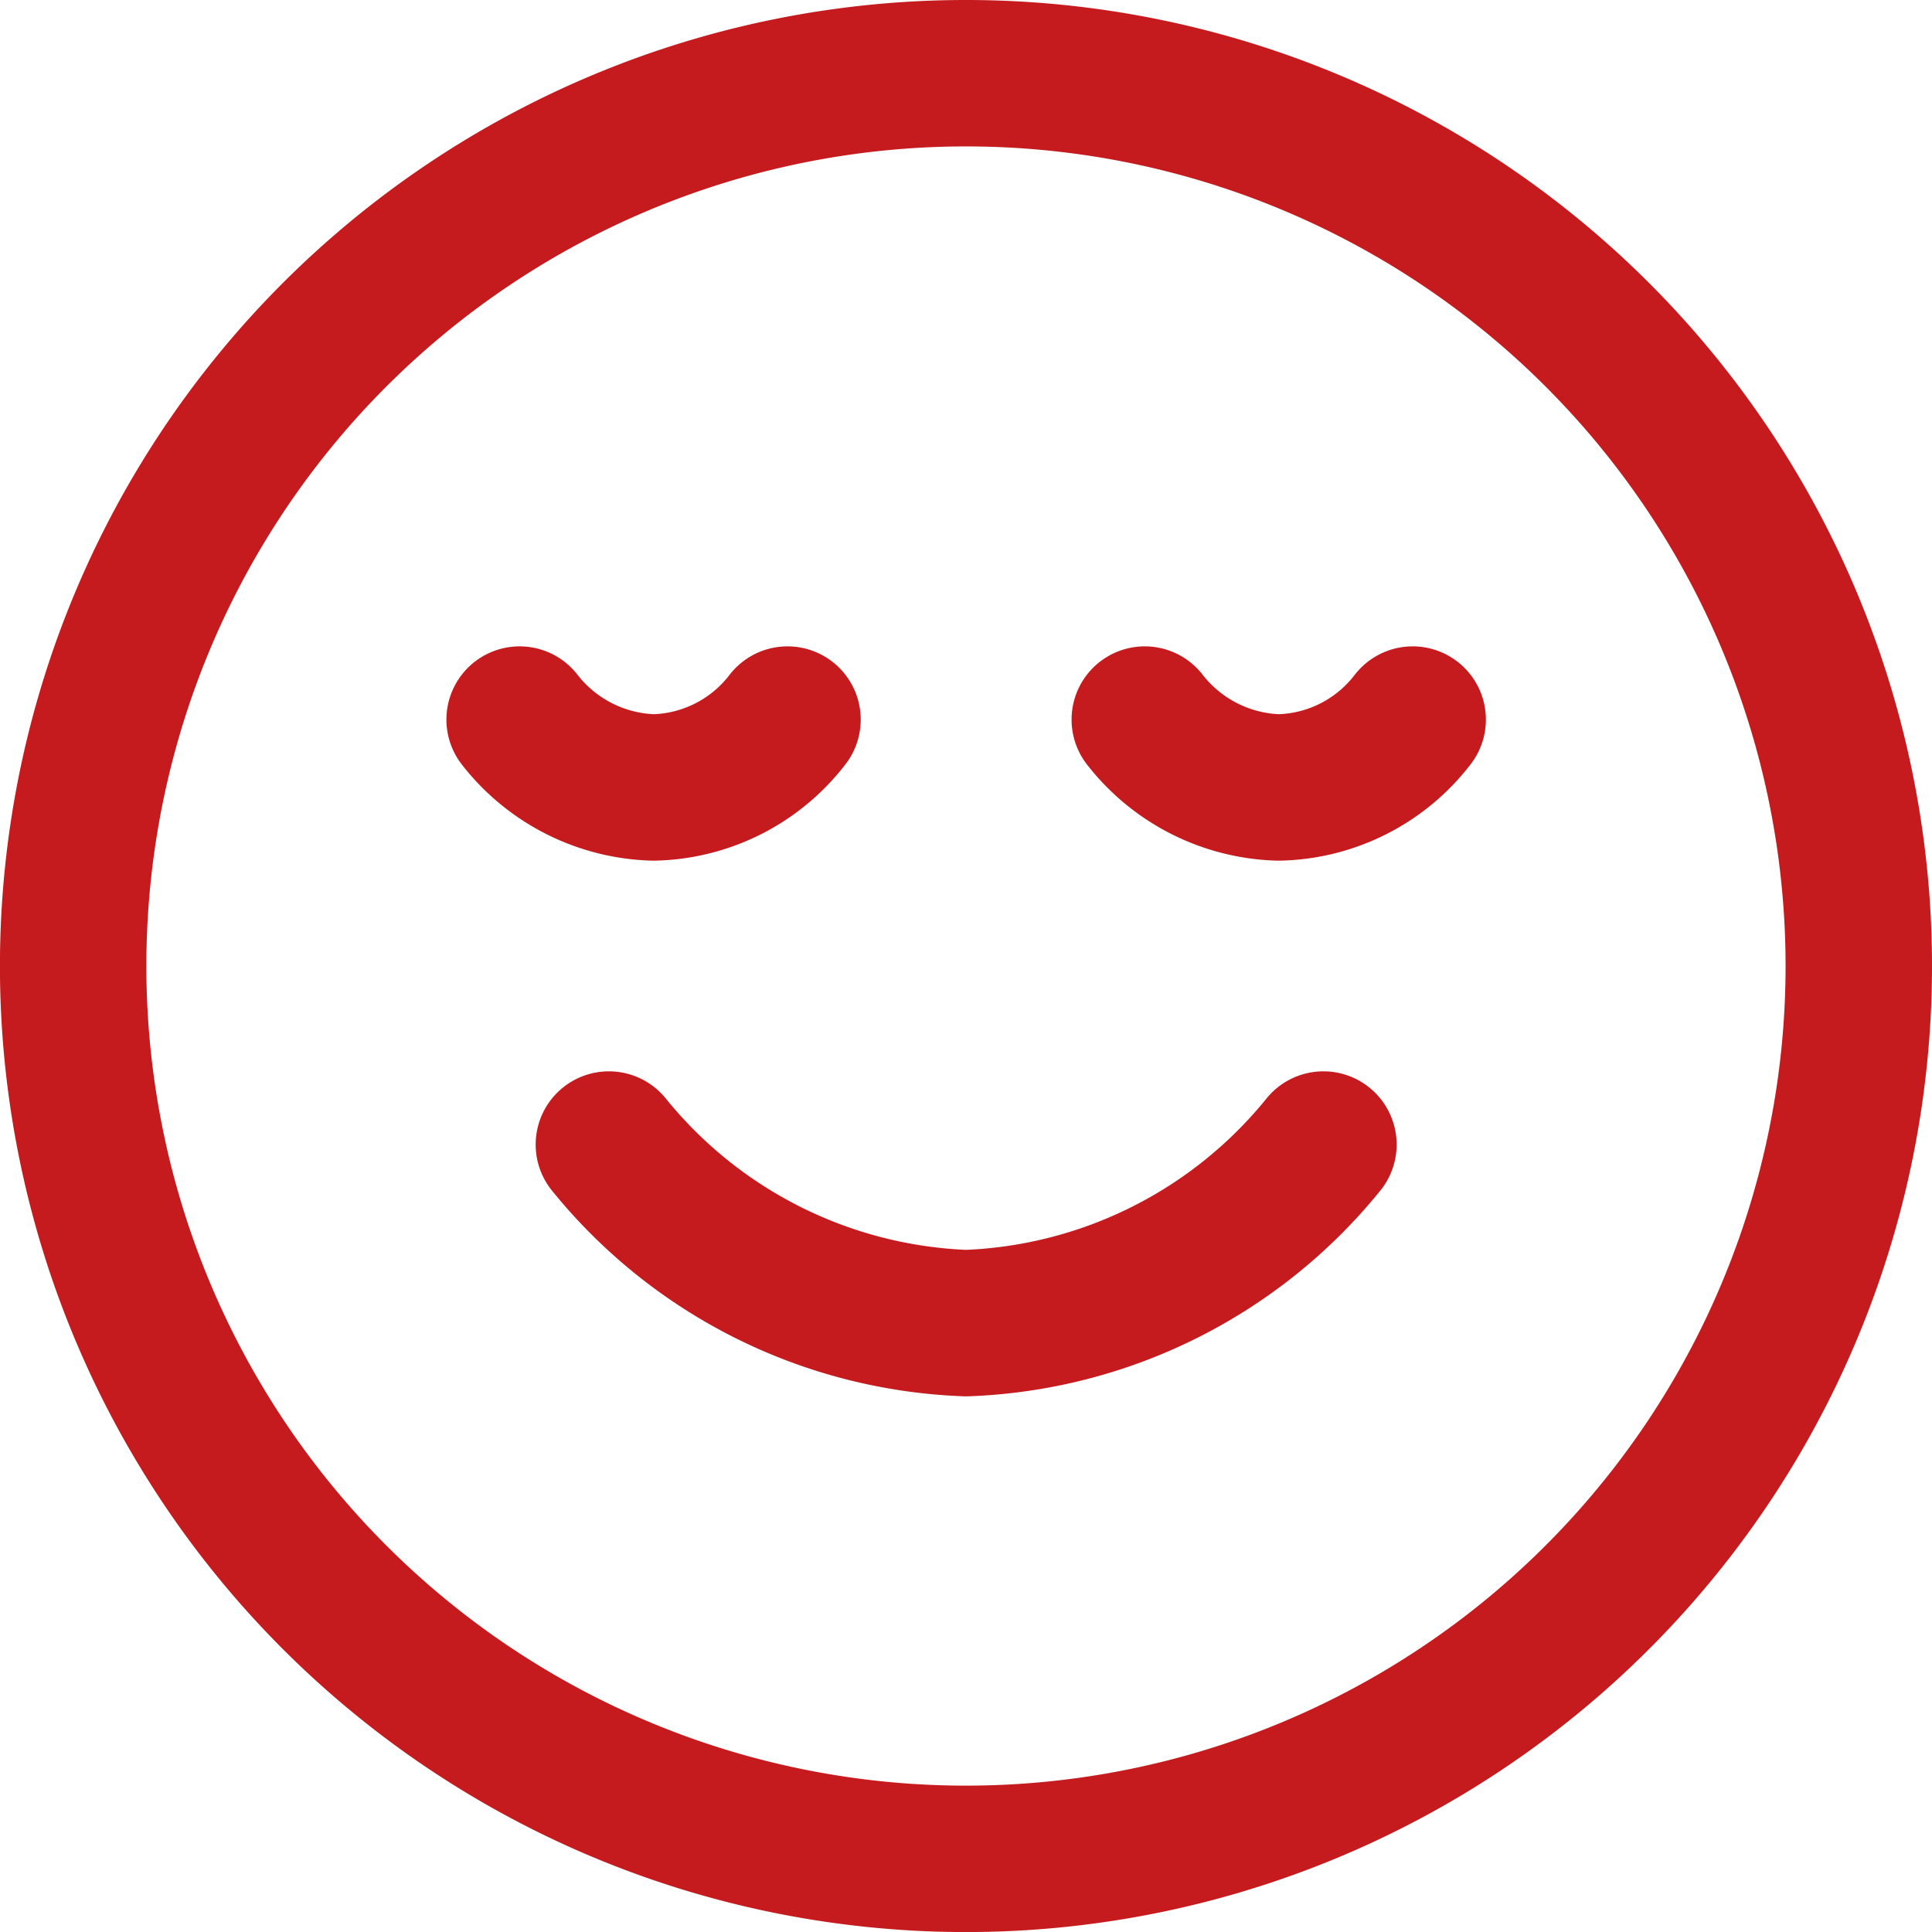 <svg xmlns="http://www.w3.org/2000/svg" width="32.987" height="32.987" viewBox="0 0 32.987 32.987">
  <path id="Satisfaction" d="M10.146,19.292a8.231,8.231,0,0,0,6.1,3.049,8.231,8.231,0,0,0,6.1-3.049m1.524-7.256a2.963,2.963,0,0,1-2.287,1.159,3,3,0,0,1-2.287-1.159m-6.1,0a2.963,2.963,0,0,1-2.287,1.159,3,3,0,0,1-2.287-1.159m22.865,4.207A15.244,15.244,0,1,1,16.244,1,15.244,15.244,0,0,1,31.487,16.244Z" transform="translate(0.25 0.25)" fill="none" stroke="#c51b1e" stroke-linecap="round" stroke-linejoin="round" stroke-width="2.5"/>
</svg>
